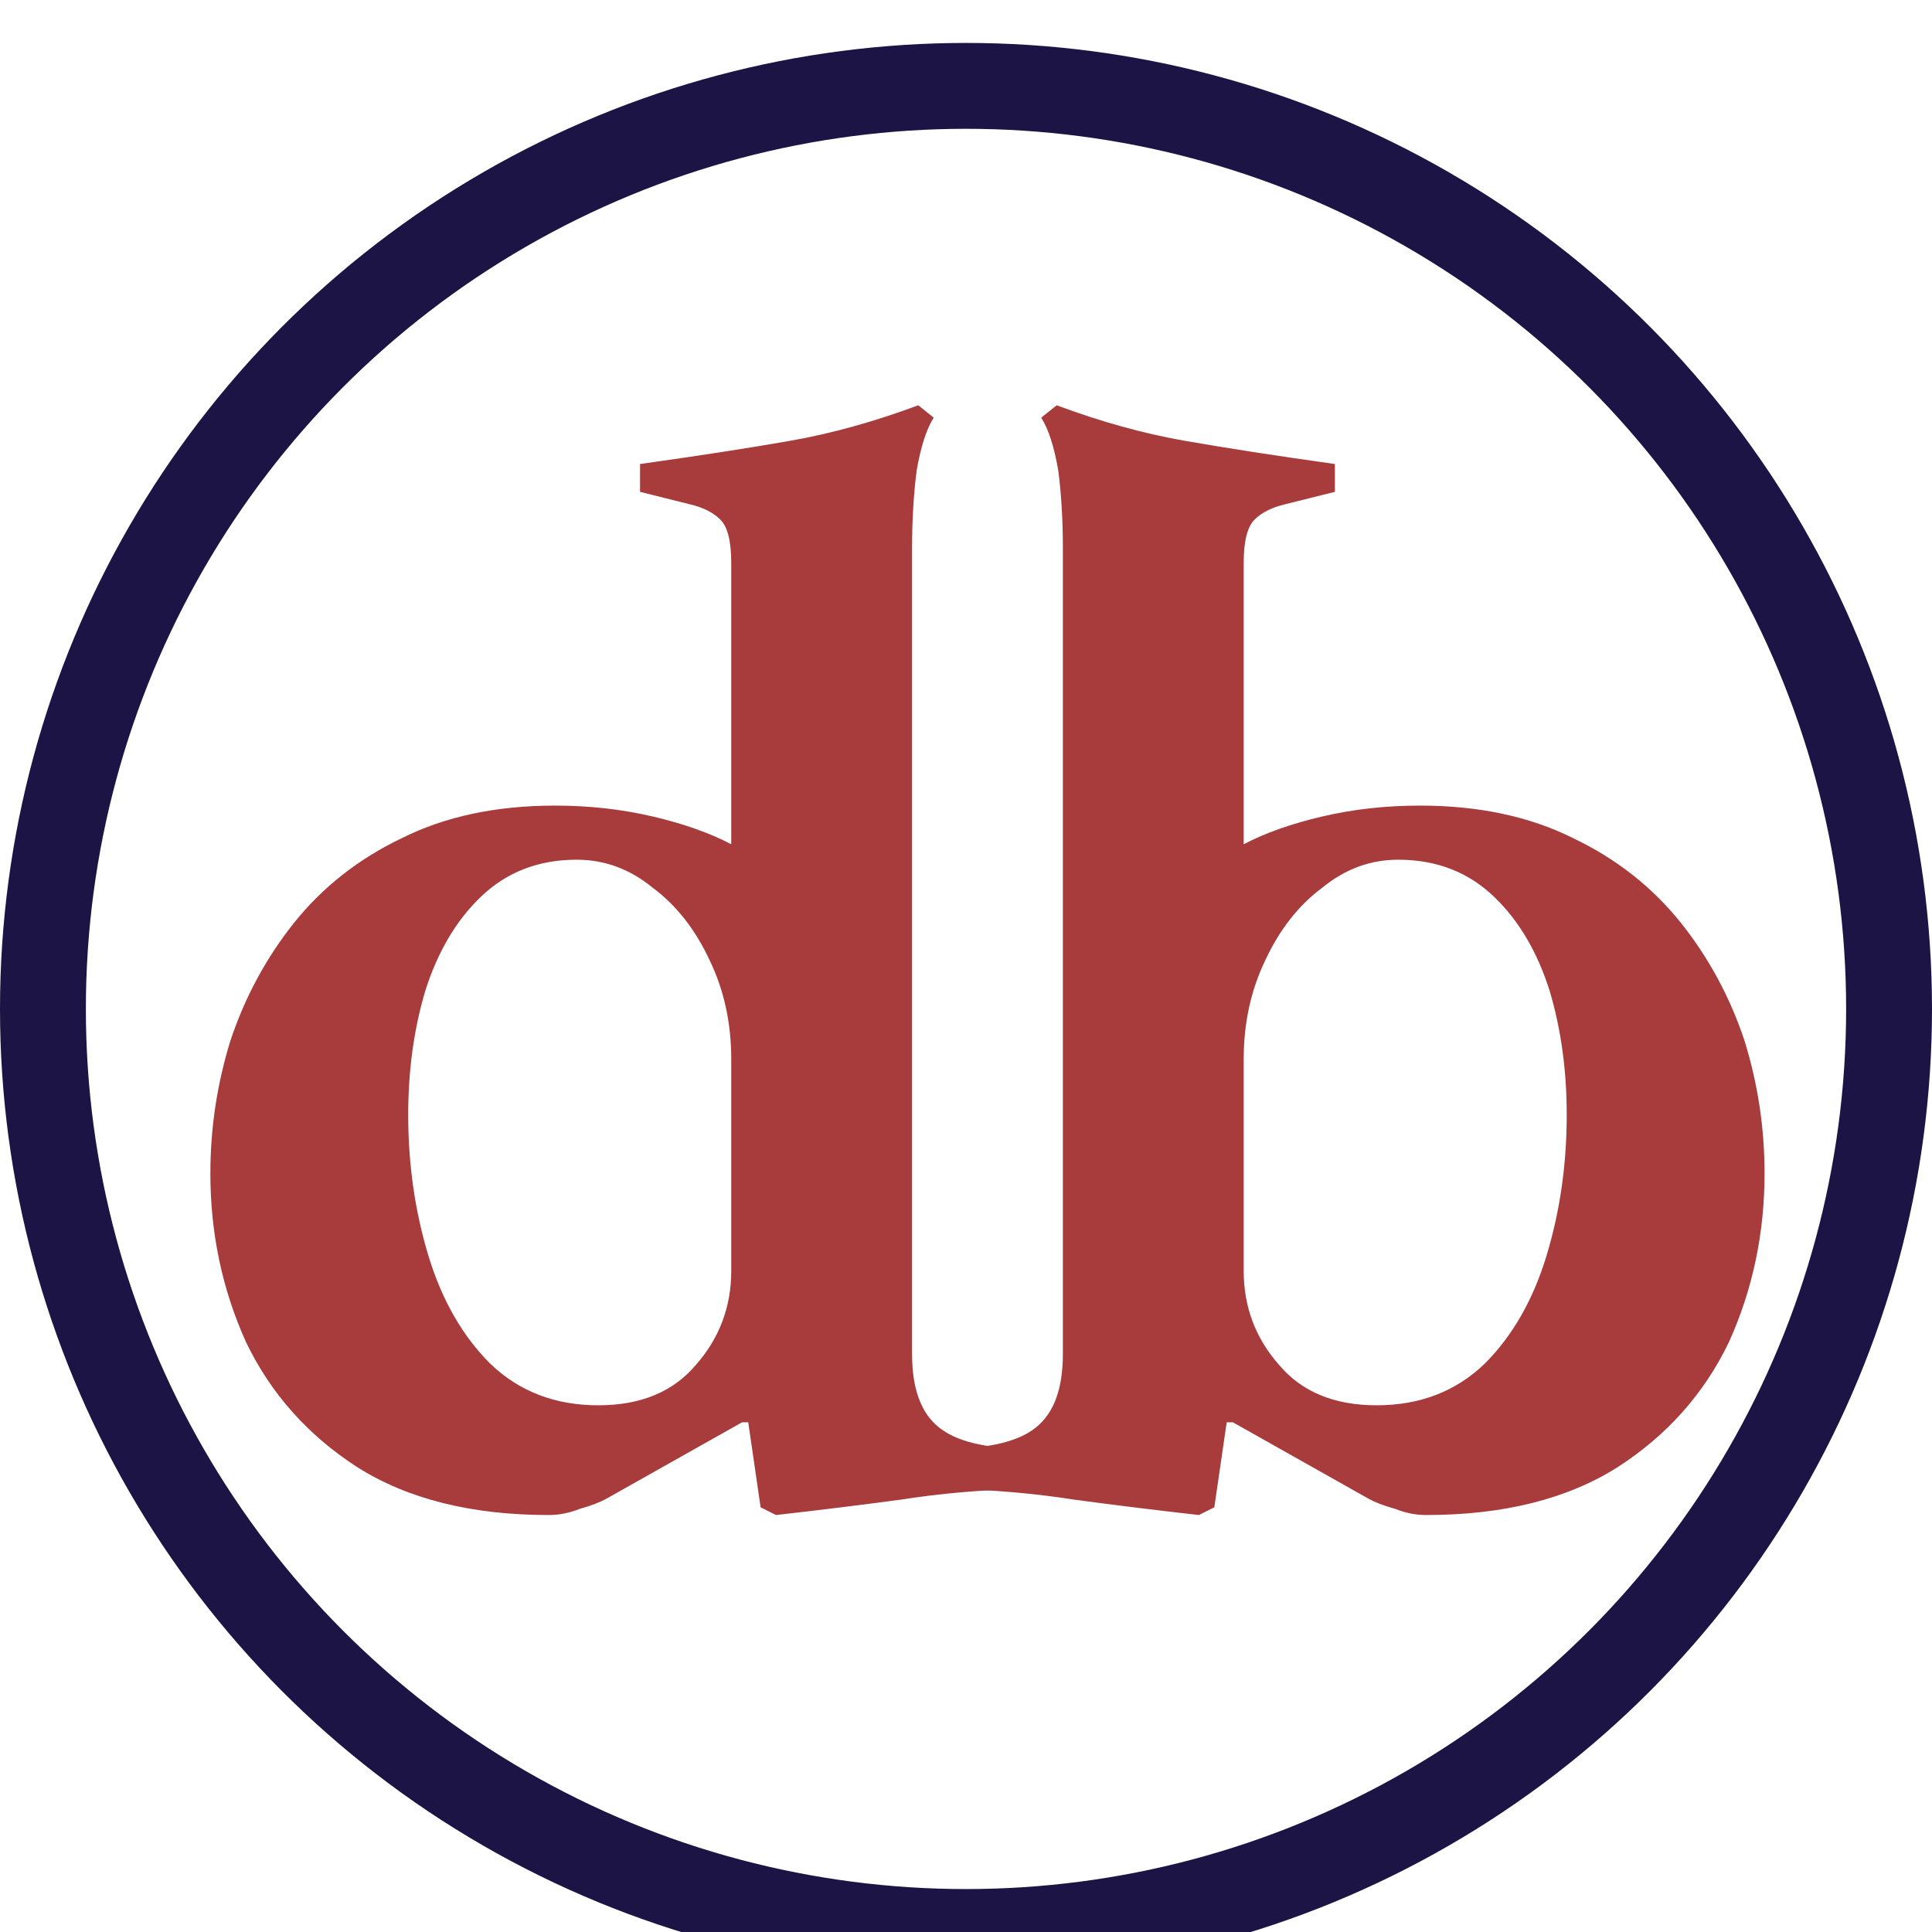 <svg width="45" height="45" viewBox="0 0 45 45" fill="none" xmlns="http://www.w3.org/2000/svg">
<g filter="url(#filter0_i_359_224)">
<circle cx="22.5" cy="22.5" r="21.5" transform="rotate(-180 22.5 22.5)" stroke="#1B1444" stroke-width="2"/>
</g>
<path d="M12.784 35.288C10.984 35.288 9.496 34.916 8.32 34.172C7.168 33.428 6.304 32.456 5.728 31.256C5.176 30.032 4.9 28.724 4.9 27.332C4.9 26.276 5.056 25.244 5.368 24.236C5.704 23.228 6.196 22.316 6.844 21.5C7.516 20.66 8.356 20 9.364 19.52C10.372 19.016 11.56 18.764 12.928 18.764C13.72 18.764 14.476 18.848 15.196 19.016C15.916 19.184 16.528 19.4 17.032 19.664V13.112C17.032 12.608 16.948 12.272 16.78 12.104C16.612 11.936 16.372 11.816 16.06 11.744L14.908 11.456V10.808C16.276 10.616 17.44 10.436 18.4 10.268C19.36 10.1 20.356 9.824 21.388 9.44L21.748 9.728C21.58 9.992 21.448 10.4 21.352 10.952C21.28 11.504 21.244 12.104 21.244 12.752V31.544C21.244 32.336 21.448 32.9 21.856 33.236C22.264 33.572 22.948 33.74 23.908 33.74V34.676C22.876 34.7 21.904 34.784 20.992 34.928C20.104 35.048 19.132 35.168 18.076 35.288L17.716 35.108L17.428 33.128H17.284L14.152 34.892C13.984 34.988 13.768 35.072 13.504 35.144C13.264 35.24 13.024 35.288 12.784 35.288ZM13.936 32.732C14.92 32.732 15.676 32.42 16.204 31.796C16.756 31.172 17.032 30.44 17.032 29.6V24.668C17.032 23.828 16.864 23.06 16.528 22.364C16.192 21.644 15.748 21.08 15.196 20.672C14.668 20.24 14.08 20.024 13.432 20.024C12.544 20.024 11.8 20.312 11.2 20.888C10.624 21.44 10.192 22.172 9.904 23.084C9.64 23.972 9.508 24.932 9.508 25.964C9.508 27.116 9.664 28.208 9.976 29.24C10.288 30.272 10.768 31.112 11.416 31.76C12.088 32.408 12.928 32.732 13.936 32.732Z" fill="#A83B3B"/>
<path d="M33.216 35.288C35.016 35.288 36.504 34.916 37.68 34.172C38.832 33.428 39.696 32.456 40.272 31.256C40.824 30.032 41.1 28.724 41.1 27.332C41.1 26.276 40.944 25.244 40.632 24.236C40.296 23.228 39.804 22.316 39.156 21.5C38.484 20.66 37.644 20 36.636 19.52C35.628 19.016 34.44 18.764 33.072 18.764C32.28 18.764 31.524 18.848 30.804 19.016C30.084 19.184 29.472 19.4 28.968 19.664V13.112C28.968 12.608 29.052 12.272 29.22 12.104C29.388 11.936 29.628 11.816 29.94 11.744L31.092 11.456V10.808C29.724 10.616 28.56 10.436 27.6 10.268C26.64 10.1 25.644 9.824 24.612 9.44L24.252 9.728C24.42 9.992 24.552 10.4 24.648 10.952C24.72 11.504 24.756 12.104 24.756 12.752V31.544C24.756 32.336 24.552 32.9 24.144 33.236C23.736 33.572 23.052 33.74 22.092 33.74V34.676C23.124 34.7 24.096 34.784 25.008 34.928C25.896 35.048 26.868 35.168 27.924 35.288L28.284 35.108L28.572 33.128H28.716L31.848 34.892C32.016 34.988 32.232 35.072 32.496 35.144C32.736 35.24 32.976 35.288 33.216 35.288ZM32.064 32.732C31.08 32.732 30.324 32.42 29.796 31.796C29.244 31.172 28.968 30.44 28.968 29.6V24.668C28.968 23.828 29.136 23.06 29.472 22.364C29.808 21.644 30.252 21.08 30.804 20.672C31.332 20.24 31.92 20.024 32.568 20.024C33.456 20.024 34.2 20.312 34.8 20.888C35.376 21.44 35.808 22.172 36.096 23.084C36.36 23.972 36.492 24.932 36.492 25.964C36.492 27.116 36.336 28.208 36.024 29.24C35.712 30.272 35.232 31.112 34.584 31.76C33.912 32.408 33.072 32.732 32.064 32.732Z" fill="#A83B3B"/>
<defs>
<filter id="filter0_i_359_224" x="0" y="0" width="45" height="45" filterUnits="userSpaceOnUse" color-interpolation-filters="sRGB">
<feFlood flood-opacity="0" result="BackgroundImageFix"/>
<feBlend mode="normal" in="SourceGraphic" in2="BackgroundImageFix" result="shape"/>
<feColorMatrix in="SourceAlpha" type="matrix" values="0 0 0 0 0 0 0 0 0 0 0 0 0 0 0 0 0 0 127 0" result="hardAlpha"/>
<feOffset dy="1"/>
<feComposite in2="hardAlpha" operator="arithmetic" k2="-1" k3="1"/>
<feColorMatrix type="matrix" values="0 0 0 0 0.682 0 0 0 0 0.11 0 0 0 0 0.604 0 0 0 0.01 0"/>
<feBlend mode="normal" in2="shape" result="effect1_innerShadow_359_224"/>
</filter>
</defs>
</svg>
